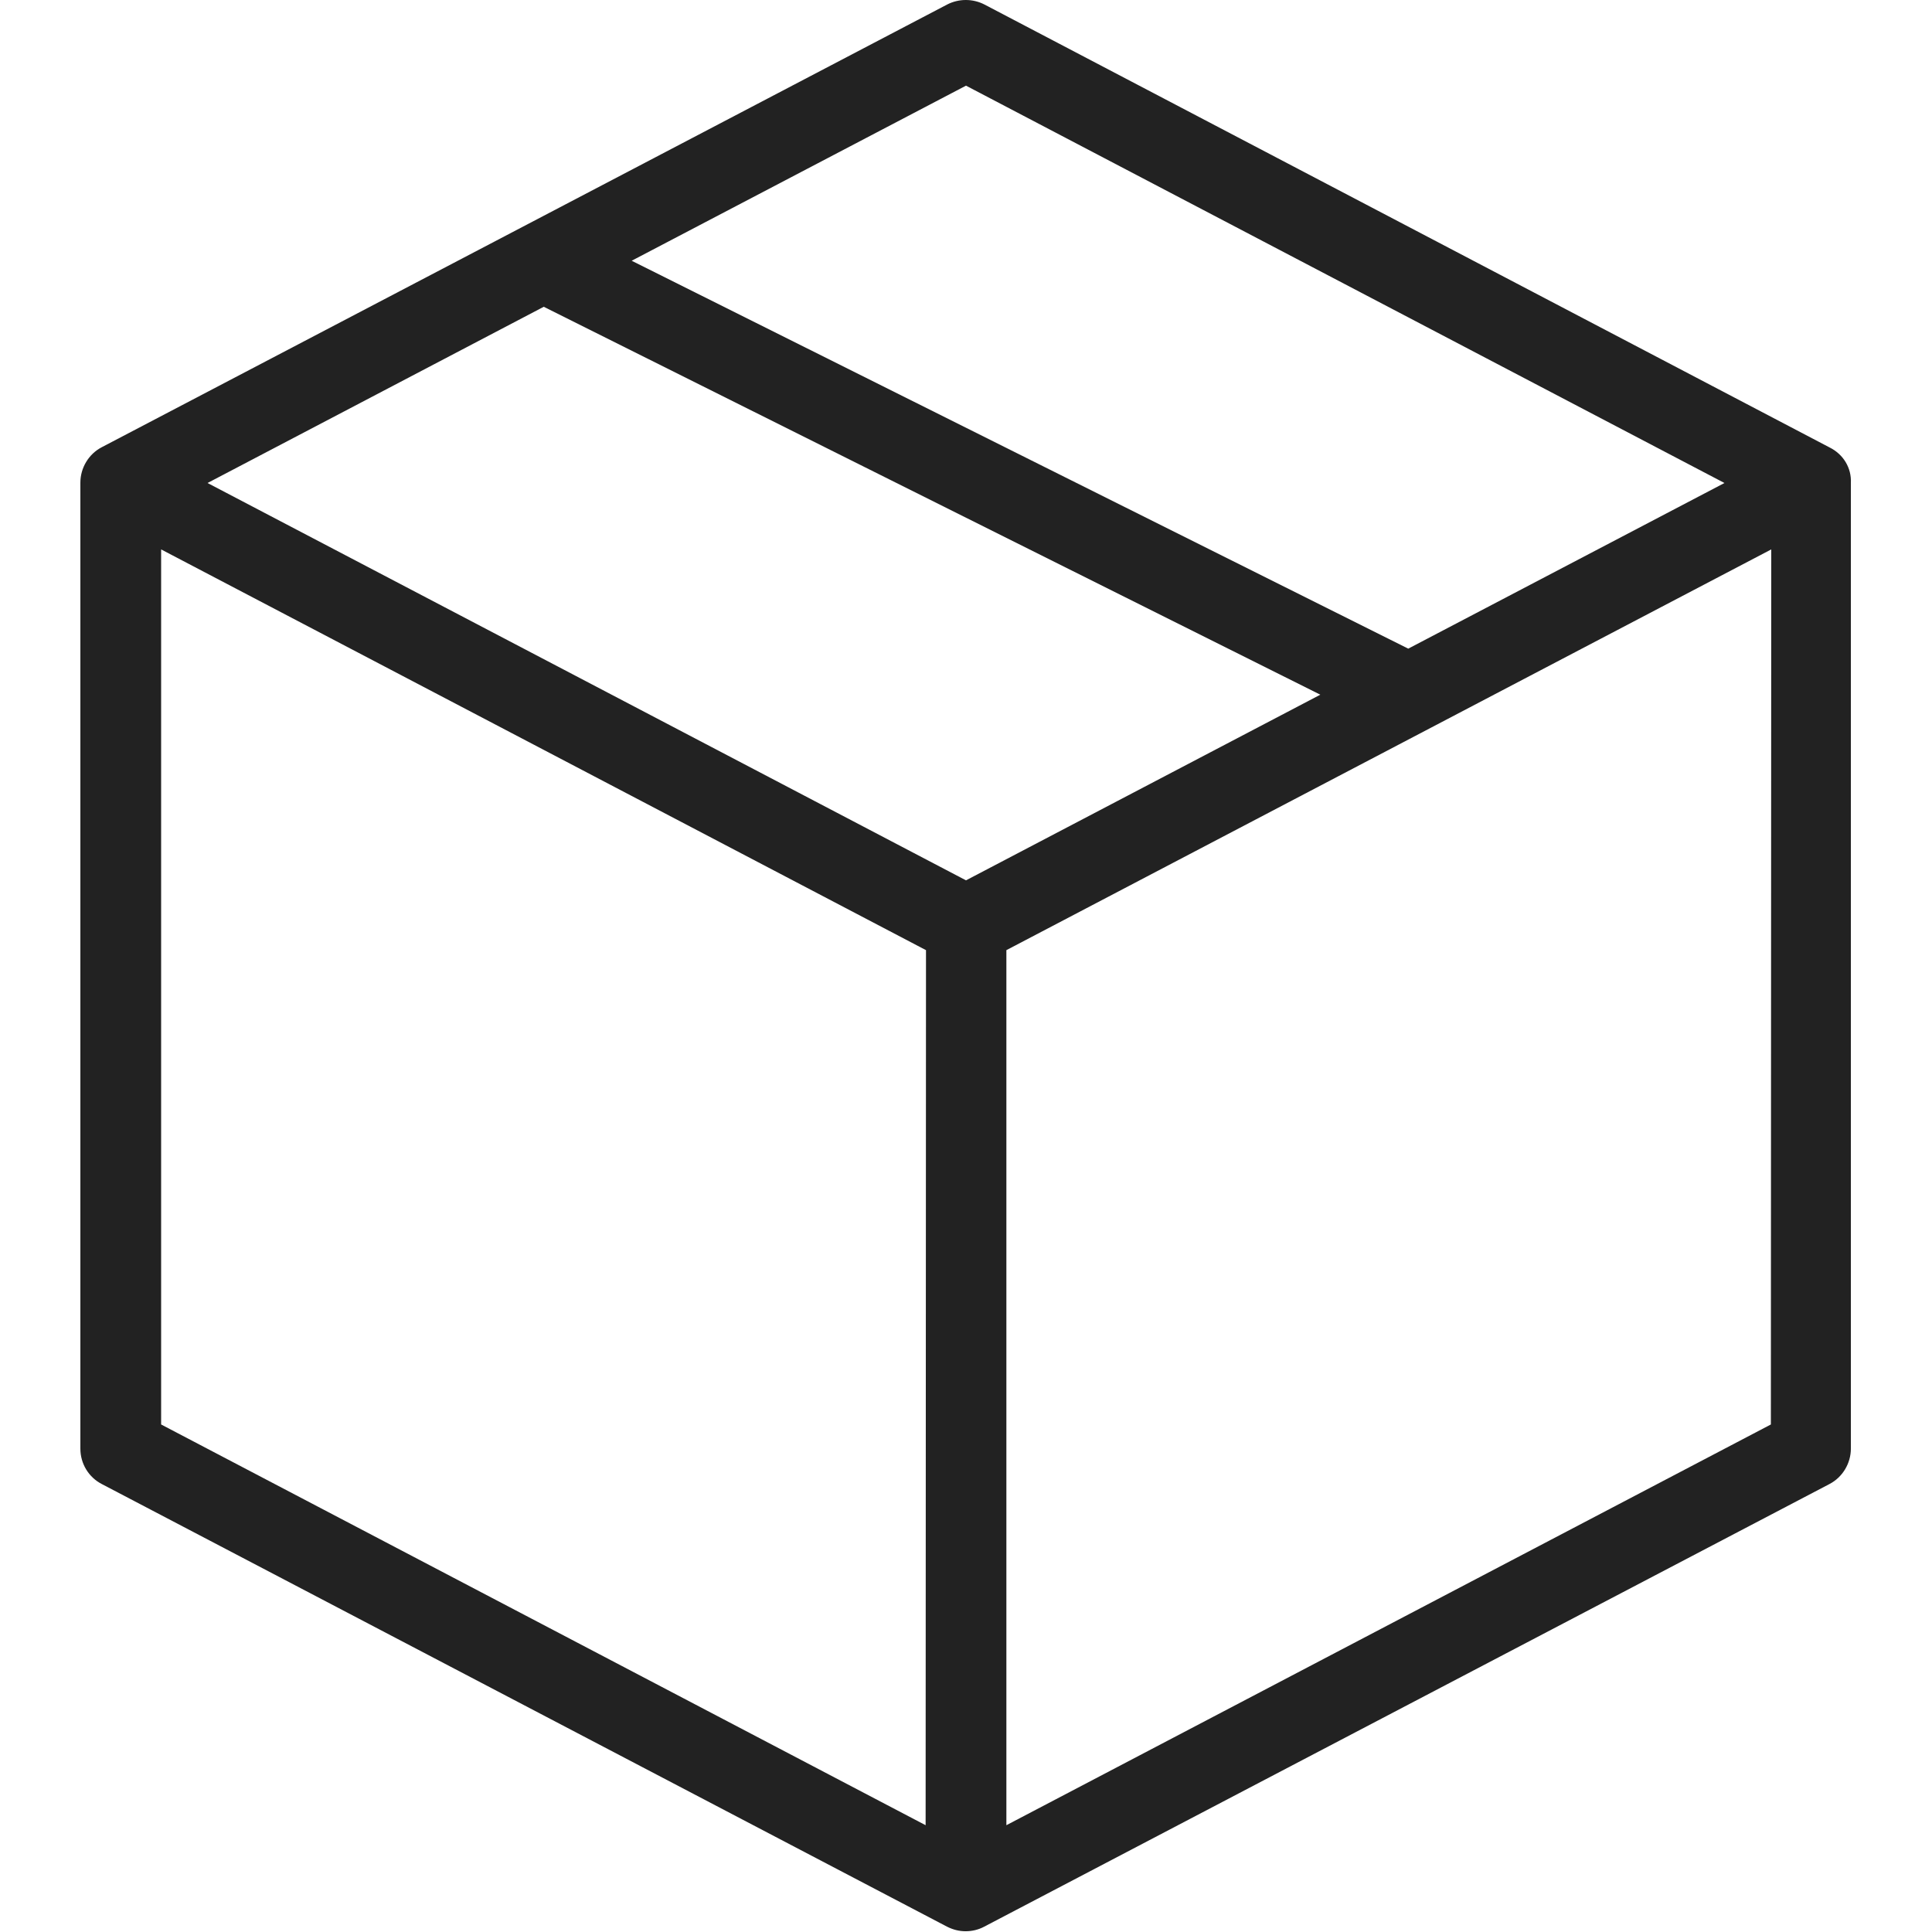 <?xml version="1.0" encoding="utf-8"?>
<!-- Generator: Adobe Illustrator 23.0.3, SVG Export Plug-In . SVG Version: 6.00 Build 0)  -->
<svg version="1.1" id="Layer_1" xmlns="http://www.w3.org/2000/svg" xmlns:xlink="http://www.w3.org/1999/xlink" x="0px" y="0px"
	 viewBox="0 0 512 512" style="enable-background:new 0 0 512 512;" xml:space="preserve">
<style type="text/css">
	.st0{fill:#222222;}
</style>
<g>
	<g>
		<path class="st0" d="M484.9,118.6L260.9,1.2c-3.1-1.6-6.8-1.6-9.9,0L27,118.5c-3.5,1.8-5.7,5.5-5.7,9.4v256c0,4,2.2,7.6,5.7,9.4
			l224,117.3c1.6,0.8,3.2,1.2,4.9,1.2c1.7,0,3.4-0.4,4.9-1.2l224-117.3c3.5-1.8,5.7-5.5,5.7-9.4V128
			C490.7,124,488.5,120.4,484.9,118.6z M256,22.7L457,128l-83.8,43.9L167.4,69.1L256,22.7z M245.3,483.7L42.7,377.5V145.6
			l202.7,106.2L245.3,483.7L245.3,483.7z M256,233.3L55,128l89.1-46.7l205.8,102.8L256,233.3z M469.3,377.5L266.7,483.7V251.8
			l202.7-106.2L469.3,377.5L469.3,377.5z"/>
	</g>
</g>
</svg>
